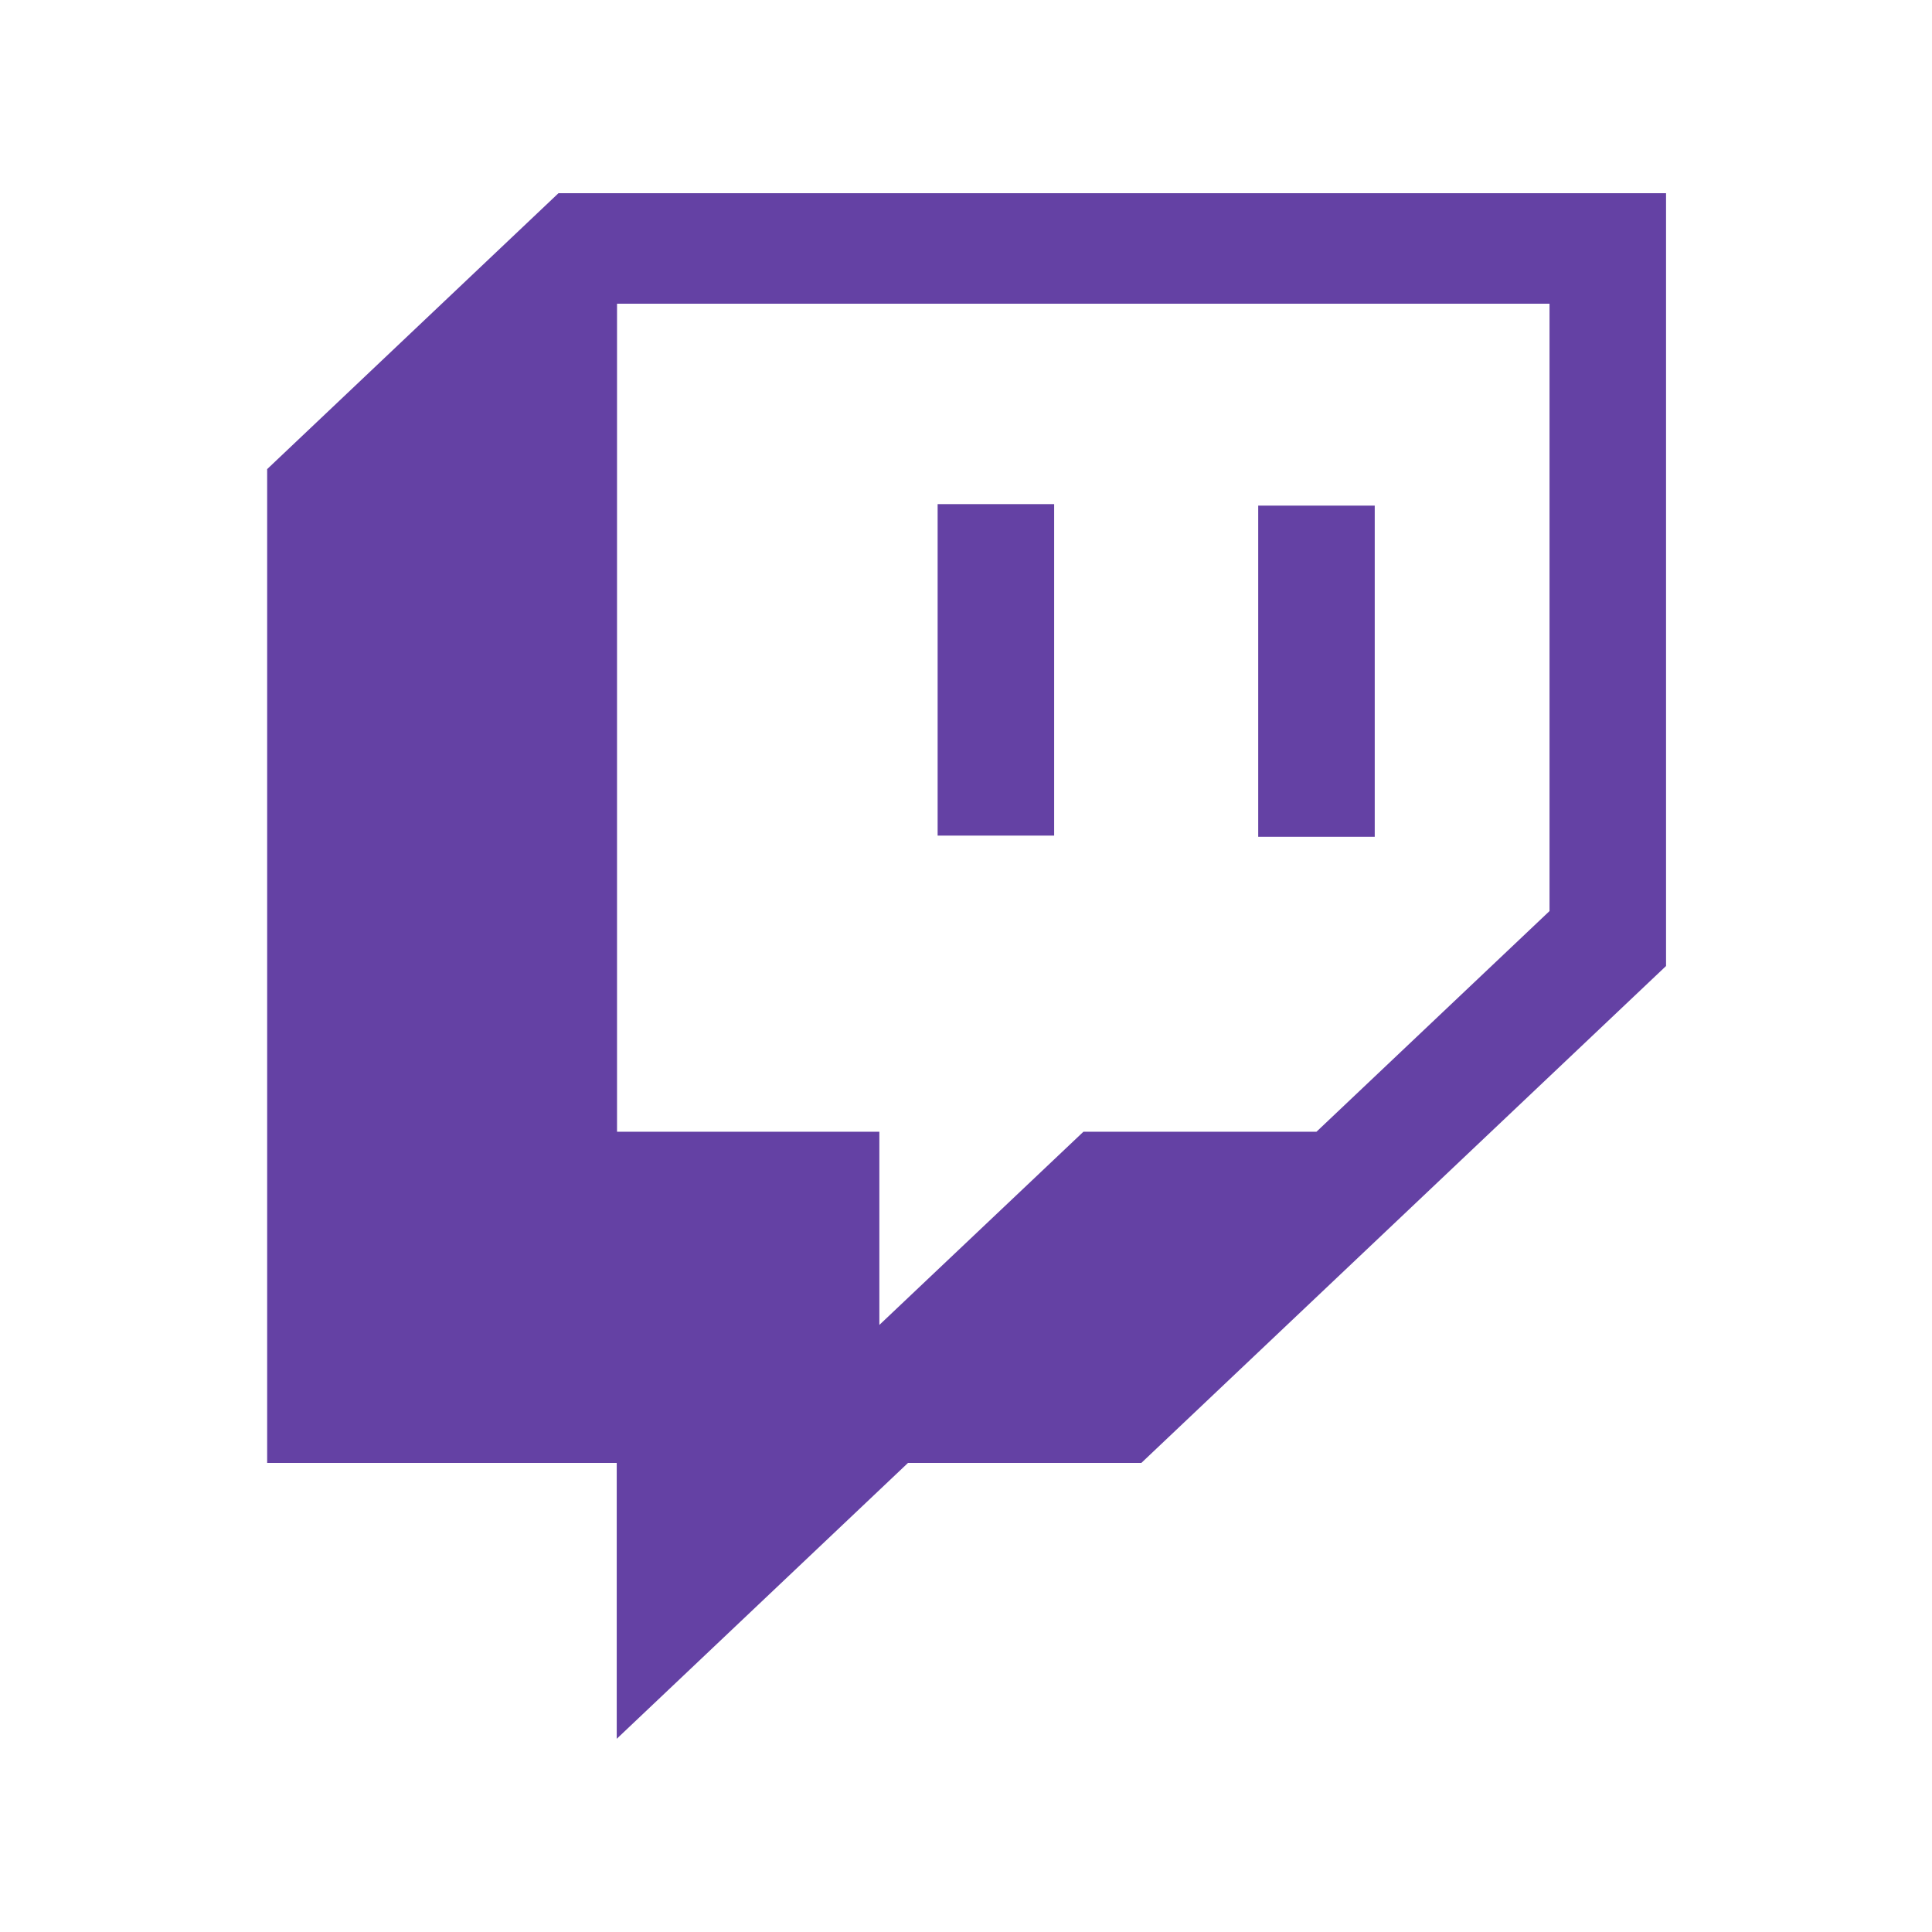 <svg xmlns="http://www.w3.org/2000/svg" viewBox="0 0 640 640"><!--!Font
  Awesome Free v7.1.0 by @fontawesome - https://fontawesome.com License -
  https://fontawesome.com/license/free Copyright 2025 Fonticons, Inc.-->
  <path
    fill="#6441A4"
    d="M455.4 167.5L416.8 167.5L416.8 277.2L455.4 277.2L455.4 167.5zM349.2 167L310.6 167L310.6 276.8L349.2 276.8L349.2 167zM185 64L88.5 155.4L88.5 484.6L204.3 484.6L204.3 576L300.8 484.6L378.1 484.6L551.9 320L551.9 64L185 64zM513.3 301.8L436.1 374.9L358.9 374.9L291.3 438.9L291.3 374.9L204.4 374.9L204.4 100.6L513.3 100.6L513.3 301.8z" />
</svg>
